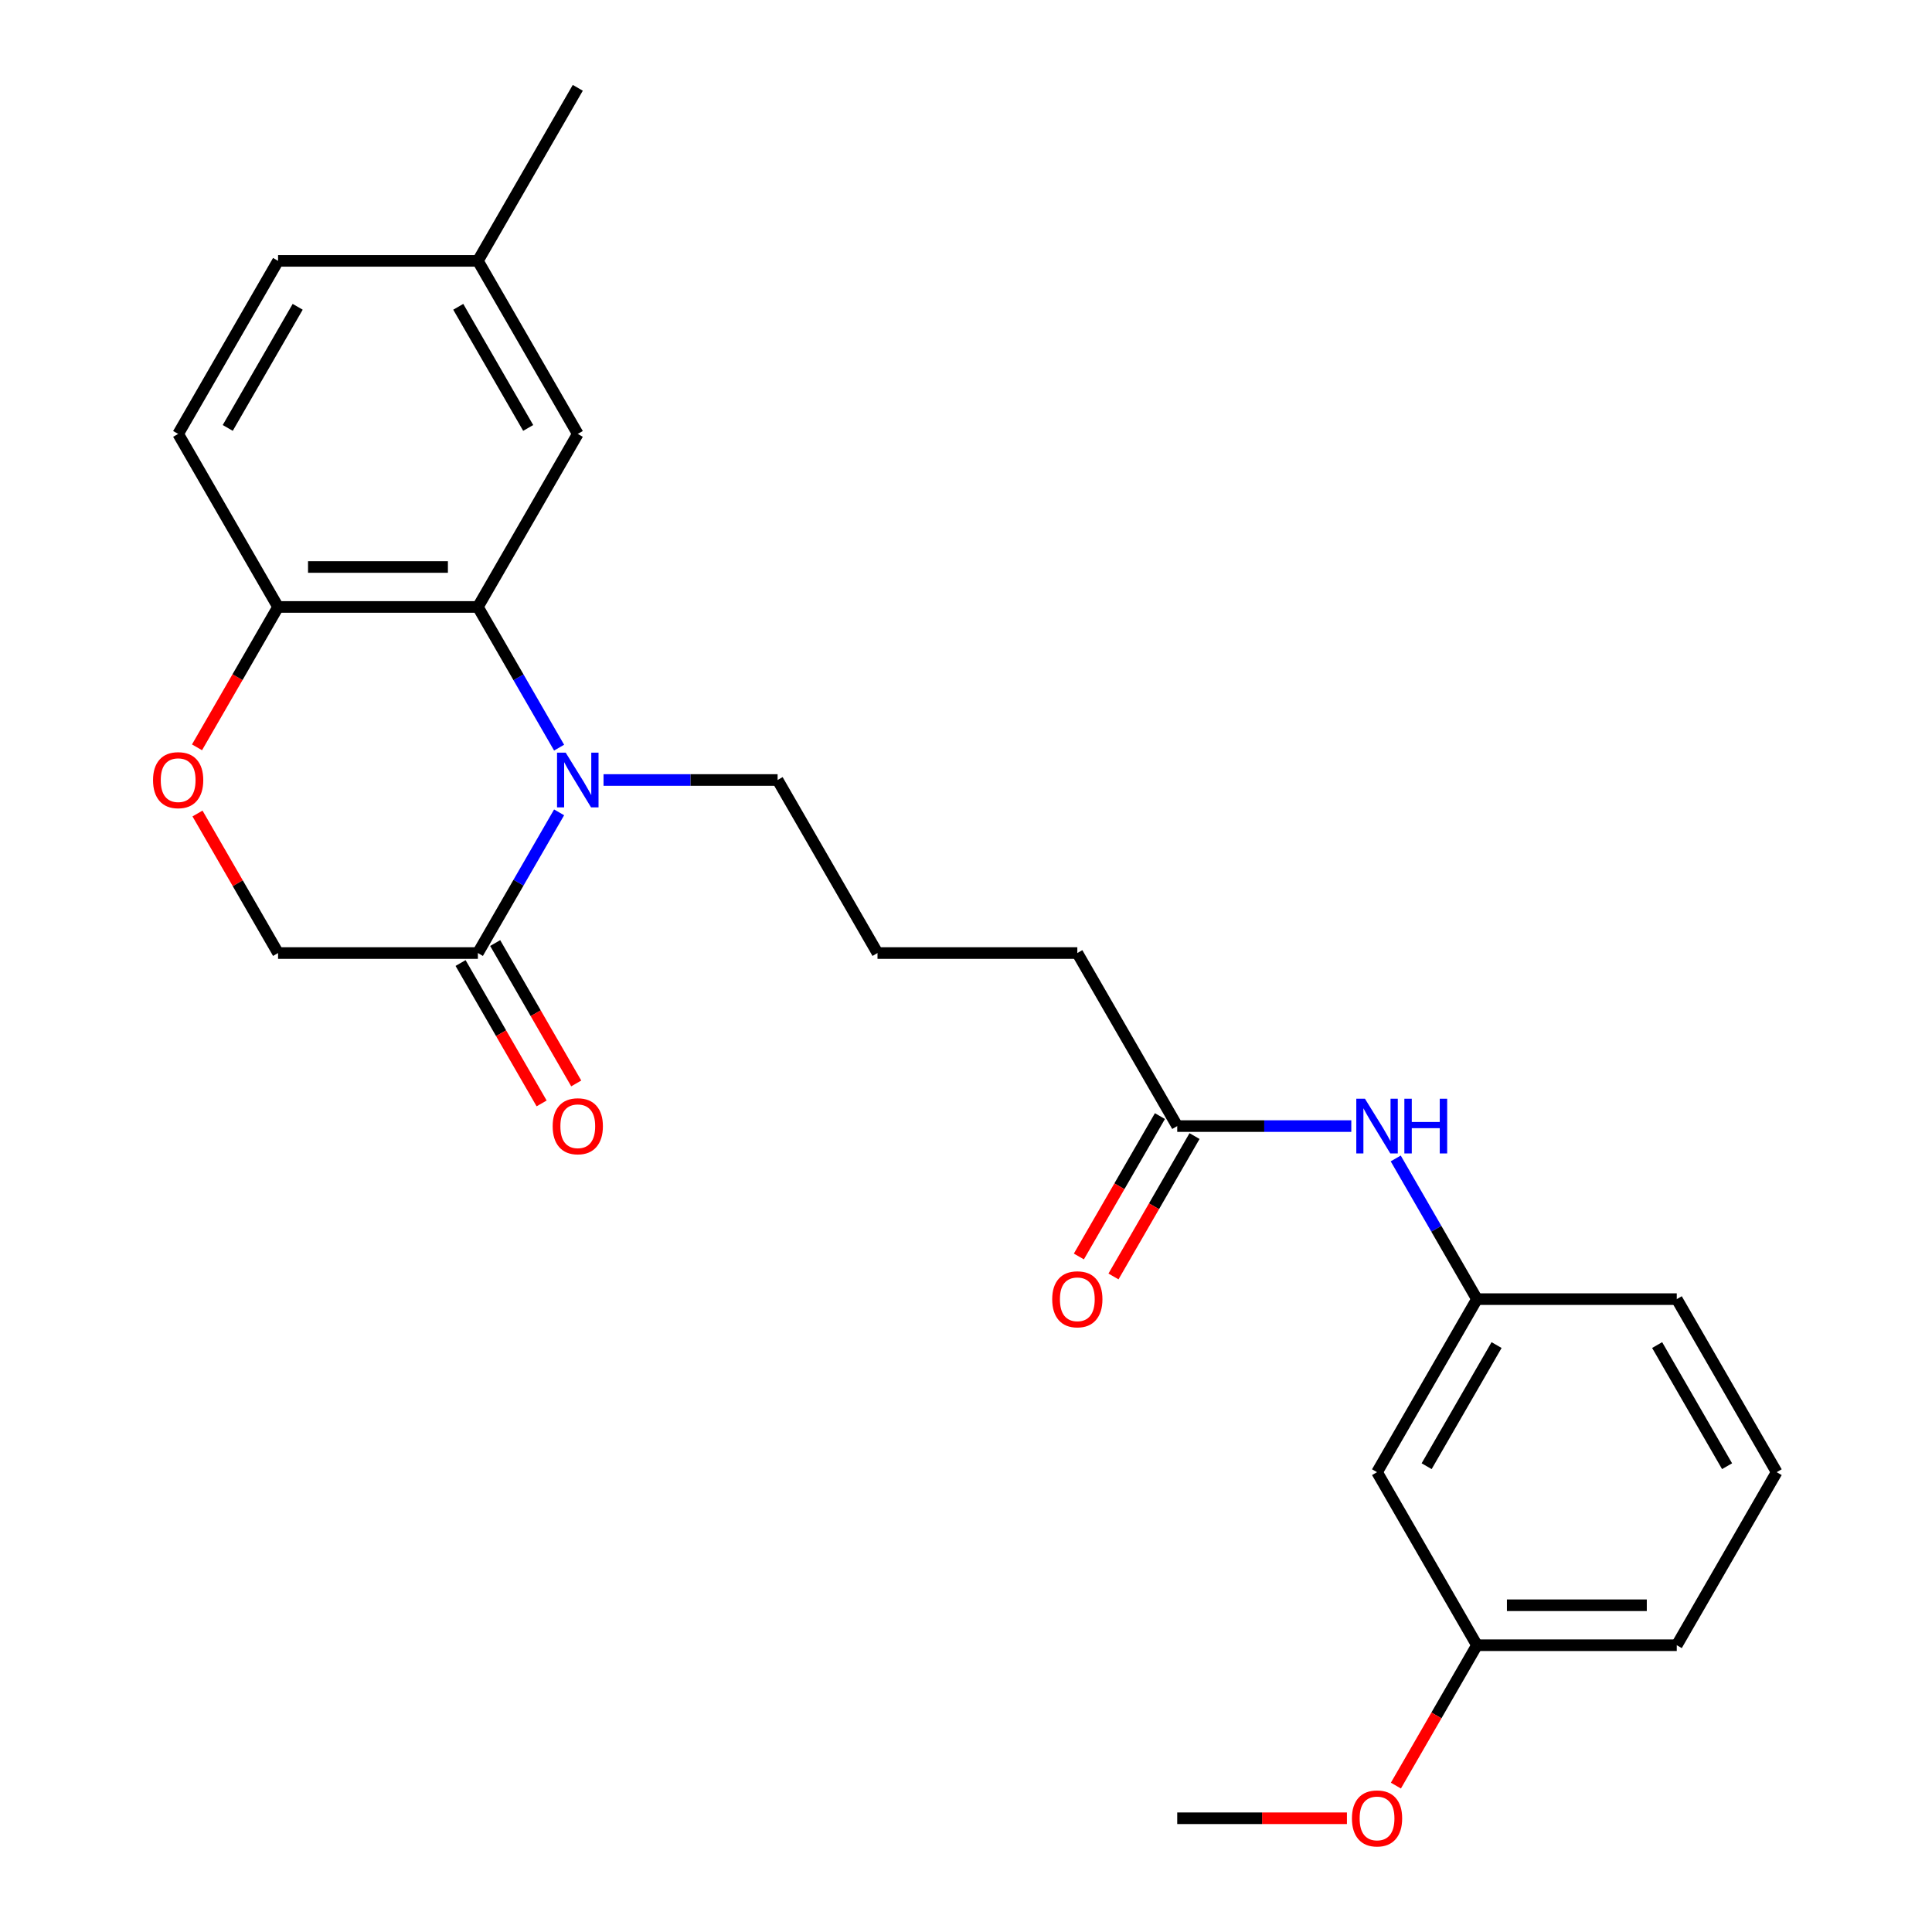 <?xml version='1.0' encoding='iso-8859-1'?>
<svg version='1.1' baseProfile='full'
              xmlns='http://www.w3.org/2000/svg'
                      xmlns:rdkit='http://www.rdkit.org/xml'
                      xmlns:xlink='http://www.w3.org/1999/xlink'
                  xml:space='preserve'
width='1000px' height='1000px' viewBox='0 0 1000 1000'>
<!-- END OF HEADER -->
<rect style='opacity:1.0;fill:#FFFFFF;stroke:none' width='1000' height='1000' x='0' y='0'> </rect>
<path class='bond-0' d='M 289.392,386.979 L 268.37,350.568' style='fill:none;fill-rule:evenodd;stroke:#0000FF;stroke-width:6px;stroke-linecap:butt;stroke-linejoin:miter;stroke-opacity:1' />
<path class='bond-0' d='M 268.37,350.568 L 247.349,314.157' style='fill:none;fill-rule:evenodd;stroke:#000000;stroke-width:6px;stroke-linecap:butt;stroke-linejoin:miter;stroke-opacity:1' />
<path class='bond-1' d='M 289.392,420.47 L 268.37,456.881' style='fill:none;fill-rule:evenodd;stroke:#0000FF;stroke-width:6px;stroke-linecap:butt;stroke-linejoin:miter;stroke-opacity:1' />
<path class='bond-1' d='M 268.37,456.881 L 247.349,493.292' style='fill:none;fill-rule:evenodd;stroke:#000000;stroke-width:6px;stroke-linecap:butt;stroke-linejoin:miter;stroke-opacity:1' />
<path class='bond-13' d='M 312.386,403.725 L 357.435,403.725' style='fill:none;fill-rule:evenodd;stroke:#0000FF;stroke-width:6px;stroke-linecap:butt;stroke-linejoin:miter;stroke-opacity:1' />
<path class='bond-13' d='M 357.435,403.725 L 402.484,403.725' style='fill:none;fill-rule:evenodd;stroke:#000000;stroke-width:6px;stroke-linecap:butt;stroke-linejoin:miter;stroke-opacity:1' />
<path class='bond-3' d='M 247.349,314.157 L 143.925,314.157' style='fill:none;fill-rule:evenodd;stroke:#000000;stroke-width:6px;stroke-linecap:butt;stroke-linejoin:miter;stroke-opacity:1' />
<path class='bond-3' d='M 231.835,293.472 L 159.438,293.472' style='fill:none;fill-rule:evenodd;stroke:#000000;stroke-width:6px;stroke-linecap:butt;stroke-linejoin:miter;stroke-opacity:1' />
<path class='bond-7' d='M 247.349,314.157 L 299.06,224.59' style='fill:none;fill-rule:evenodd;stroke:#000000;stroke-width:6px;stroke-linecap:butt;stroke-linejoin:miter;stroke-opacity:1' />
<path class='bond-5' d='M 247.349,493.292 L 143.925,493.292' style='fill:none;fill-rule:evenodd;stroke:#000000;stroke-width:6px;stroke-linecap:butt;stroke-linejoin:miter;stroke-opacity:1' />
<path class='bond-8' d='M 238.392,498.464 L 259.367,534.795' style='fill:none;fill-rule:evenodd;stroke:#000000;stroke-width:6px;stroke-linecap:butt;stroke-linejoin:miter;stroke-opacity:1' />
<path class='bond-8' d='M 259.367,534.795 L 280.343,571.126' style='fill:none;fill-rule:evenodd;stroke:#FF0000;stroke-width:6px;stroke-linecap:butt;stroke-linejoin:miter;stroke-opacity:1' />
<path class='bond-8' d='M 256.305,488.121 L 277.281,524.452' style='fill:none;fill-rule:evenodd;stroke:#000000;stroke-width:6px;stroke-linecap:butt;stroke-linejoin:miter;stroke-opacity:1' />
<path class='bond-8' d='M 277.281,524.452 L 298.257,560.783' style='fill:none;fill-rule:evenodd;stroke:#FF0000;stroke-width:6px;stroke-linecap:butt;stroke-linejoin:miter;stroke-opacity:1' />
<path class='bond-2' d='M 102.227,421.07 L 123.076,457.181' style='fill:none;fill-rule:evenodd;stroke:#FF0000;stroke-width:6px;stroke-linecap:butt;stroke-linejoin:miter;stroke-opacity:1' />
<path class='bond-2' d='M 123.076,457.181 L 143.925,493.292' style='fill:none;fill-rule:evenodd;stroke:#000000;stroke-width:6px;stroke-linecap:butt;stroke-linejoin:miter;stroke-opacity:1' />
<path class='bond-25' d='M 101.973,386.819 L 122.949,350.488' style='fill:none;fill-rule:evenodd;stroke:#FF0000;stroke-width:6px;stroke-linecap:butt;stroke-linejoin:miter;stroke-opacity:1' />
<path class='bond-25' d='M 122.949,350.488 L 143.925,314.157' style='fill:none;fill-rule:evenodd;stroke:#000000;stroke-width:6px;stroke-linecap:butt;stroke-linejoin:miter;stroke-opacity:1' />
<path class='bond-12' d='M 143.925,314.157 L 92.213,224.59' style='fill:none;fill-rule:evenodd;stroke:#000000;stroke-width:6px;stroke-linecap:butt;stroke-linejoin:miter;stroke-opacity:1' />
<path class='bond-4' d='M 609.332,582.86 L 557.62,493.292' style='fill:none;fill-rule:evenodd;stroke:#000000;stroke-width:6px;stroke-linecap:butt;stroke-linejoin:miter;stroke-opacity:1' />
<path class='bond-6' d='M 609.332,582.86 L 654.381,582.86' style='fill:none;fill-rule:evenodd;stroke:#000000;stroke-width:6px;stroke-linecap:butt;stroke-linejoin:miter;stroke-opacity:1' />
<path class='bond-6' d='M 654.381,582.86 L 699.43,582.86' style='fill:none;fill-rule:evenodd;stroke:#0000FF;stroke-width:6px;stroke-linecap:butt;stroke-linejoin:miter;stroke-opacity:1' />
<path class='bond-11' d='M 600.375,577.689 L 579.399,614.02' style='fill:none;fill-rule:evenodd;stroke:#000000;stroke-width:6px;stroke-linecap:butt;stroke-linejoin:miter;stroke-opacity:1' />
<path class='bond-11' d='M 579.399,614.02 L 558.423,650.351' style='fill:none;fill-rule:evenodd;stroke:#FF0000;stroke-width:6px;stroke-linecap:butt;stroke-linejoin:miter;stroke-opacity:1' />
<path class='bond-11' d='M 618.288,588.031 L 597.313,624.362' style='fill:none;fill-rule:evenodd;stroke:#000000;stroke-width:6px;stroke-linecap:butt;stroke-linejoin:miter;stroke-opacity:1' />
<path class='bond-11' d='M 597.313,624.362 L 576.337,660.693' style='fill:none;fill-rule:evenodd;stroke:#FF0000;stroke-width:6px;stroke-linecap:butt;stroke-linejoin:miter;stroke-opacity:1' />
<path class='bond-9' d='M 722.423,599.606 L 743.445,636.016' style='fill:none;fill-rule:evenodd;stroke:#0000FF;stroke-width:6px;stroke-linecap:butt;stroke-linejoin:miter;stroke-opacity:1' />
<path class='bond-9' d='M 743.445,636.016 L 764.467,672.427' style='fill:none;fill-rule:evenodd;stroke:#000000;stroke-width:6px;stroke-linecap:butt;stroke-linejoin:miter;stroke-opacity:1' />
<path class='bond-14' d='M 299.06,224.59 L 247.349,135.022' style='fill:none;fill-rule:evenodd;stroke:#000000;stroke-width:6px;stroke-linecap:butt;stroke-linejoin:miter;stroke-opacity:1' />
<path class='bond-14' d='M 273.39,221.497 L 237.192,158.8' style='fill:none;fill-rule:evenodd;stroke:#000000;stroke-width:6px;stroke-linecap:butt;stroke-linejoin:miter;stroke-opacity:1' />
<path class='bond-10' d='M 764.467,672.427 L 712.755,761.995' style='fill:none;fill-rule:evenodd;stroke:#000000;stroke-width:6px;stroke-linecap:butt;stroke-linejoin:miter;stroke-opacity:1' />
<path class='bond-10' d='M 774.624,696.205 L 738.426,758.902' style='fill:none;fill-rule:evenodd;stroke:#000000;stroke-width:6px;stroke-linecap:butt;stroke-linejoin:miter;stroke-opacity:1' />
<path class='bond-21' d='M 764.467,672.427 L 867.891,672.427' style='fill:none;fill-rule:evenodd;stroke:#000000;stroke-width:6px;stroke-linecap:butt;stroke-linejoin:miter;stroke-opacity:1' />
<path class='bond-15' d='M 712.755,761.995 L 764.467,851.563' style='fill:none;fill-rule:evenodd;stroke:#000000;stroke-width:6px;stroke-linecap:butt;stroke-linejoin:miter;stroke-opacity:1' />
<path class='bond-26' d='M 92.213,224.59 L 143.925,135.022' style='fill:none;fill-rule:evenodd;stroke:#000000;stroke-width:6px;stroke-linecap:butt;stroke-linejoin:miter;stroke-opacity:1' />
<path class='bond-26' d='M 117.883,221.497 L 154.082,158.8' style='fill:none;fill-rule:evenodd;stroke:#000000;stroke-width:6px;stroke-linecap:butt;stroke-linejoin:miter;stroke-opacity:1' />
<path class='bond-18' d='M 402.484,403.725 L 454.196,493.292' style='fill:none;fill-rule:evenodd;stroke:#000000;stroke-width:6px;stroke-linecap:butt;stroke-linejoin:miter;stroke-opacity:1' />
<path class='bond-16' d='M 247.349,135.022 L 143.925,135.022' style='fill:none;fill-rule:evenodd;stroke:#000000;stroke-width:6px;stroke-linecap:butt;stroke-linejoin:miter;stroke-opacity:1' />
<path class='bond-23' d='M 247.349,135.022 L 299.06,45.455' style='fill:none;fill-rule:evenodd;stroke:#000000;stroke-width:6px;stroke-linecap:butt;stroke-linejoin:miter;stroke-opacity:1' />
<path class='bond-17' d='M 764.467,851.563 L 743.491,887.894' style='fill:none;fill-rule:evenodd;stroke:#000000;stroke-width:6px;stroke-linecap:butt;stroke-linejoin:miter;stroke-opacity:1' />
<path class='bond-17' d='M 743.491,887.894 L 722.516,924.225' style='fill:none;fill-rule:evenodd;stroke:#FF0000;stroke-width:6px;stroke-linecap:butt;stroke-linejoin:miter;stroke-opacity:1' />
<path class='bond-27' d='M 764.467,851.563 L 867.891,851.563' style='fill:none;fill-rule:evenodd;stroke:#000000;stroke-width:6px;stroke-linecap:butt;stroke-linejoin:miter;stroke-opacity:1' />
<path class='bond-27' d='M 779.981,830.878 L 852.377,830.878' style='fill:none;fill-rule:evenodd;stroke:#000000;stroke-width:6px;stroke-linecap:butt;stroke-linejoin:miter;stroke-opacity:1' />
<path class='bond-24' d='M 697.17,941.13 L 653.251,941.13' style='fill:none;fill-rule:evenodd;stroke:#FF0000;stroke-width:6px;stroke-linecap:butt;stroke-linejoin:miter;stroke-opacity:1' />
<path class='bond-24' d='M 653.251,941.13 L 609.332,941.13' style='fill:none;fill-rule:evenodd;stroke:#000000;stroke-width:6px;stroke-linecap:butt;stroke-linejoin:miter;stroke-opacity:1' />
<path class='bond-19' d='M 454.196,493.292 L 557.62,493.292' style='fill:none;fill-rule:evenodd;stroke:#000000;stroke-width:6px;stroke-linecap:butt;stroke-linejoin:miter;stroke-opacity:1' />
<path class='bond-20' d='M 919.603,761.995 L 867.891,672.427' style='fill:none;fill-rule:evenodd;stroke:#000000;stroke-width:6px;stroke-linecap:butt;stroke-linejoin:miter;stroke-opacity:1' />
<path class='bond-20' d='M 893.932,758.902 L 857.734,696.205' style='fill:none;fill-rule:evenodd;stroke:#000000;stroke-width:6px;stroke-linecap:butt;stroke-linejoin:miter;stroke-opacity:1' />
<path class='bond-22' d='M 919.603,761.995 L 867.891,851.563' style='fill:none;fill-rule:evenodd;stroke:#000000;stroke-width:6px;stroke-linecap:butt;stroke-linejoin:miter;stroke-opacity:1' />
<path  class='atom-0' d='M 292.8 389.565
L 302.08 404.565
Q 303 406.045, 304.48 408.725
Q 305.96 411.405, 306.04 411.565
L 306.04 389.565
L 309.8 389.565
L 309.8 417.885
L 305.92 417.885
L 295.96 401.485
Q 294.8 399.565, 293.56 397.365
Q 292.36 395.165, 292 394.485
L 292 417.885
L 288.32 417.885
L 288.32 389.565
L 292.8 389.565
' fill='#0000FF'/>
<path  class='atom-3' d='M 79.213 403.805
Q 79.213 397.005, 82.573 393.205
Q 85.933 389.405, 92.213 389.405
Q 98.493 389.405, 101.853 393.205
Q 105.213 397.005, 105.213 403.805
Q 105.213 410.685, 101.813 414.605
Q 98.413 418.485, 92.213 418.485
Q 85.973 418.485, 82.573 414.605
Q 79.213 410.725, 79.213 403.805
M 92.213 415.285
Q 96.533 415.285, 98.853 412.405
Q 101.213 409.485, 101.213 403.805
Q 101.213 398.245, 98.853 395.445
Q 96.533 392.605, 92.213 392.605
Q 87.893 392.605, 85.533 395.405
Q 83.213 398.205, 83.213 403.805
Q 83.213 409.525, 85.533 412.405
Q 87.893 415.285, 92.213 415.285
' fill='#FF0000'/>
<path  class='atom-7' d='M 706.495 568.7
L 715.775 583.7
Q 716.695 585.18, 718.175 587.86
Q 719.655 590.54, 719.735 590.7
L 719.735 568.7
L 723.495 568.7
L 723.495 597.02
L 719.615 597.02
L 709.655 580.62
Q 708.495 578.7, 707.255 576.5
Q 706.055 574.3, 705.695 573.62
L 705.695 597.02
L 702.015 597.02
L 702.015 568.7
L 706.495 568.7
' fill='#0000FF'/>
<path  class='atom-7' d='M 726.895 568.7
L 730.735 568.7
L 730.735 580.74
L 745.215 580.74
L 745.215 568.7
L 749.055 568.7
L 749.055 597.02
L 745.215 597.02
L 745.215 583.94
L 730.735 583.94
L 730.735 597.02
L 726.895 597.02
L 726.895 568.7
' fill='#0000FF'/>
<path  class='atom-9' d='M 286.06 582.94
Q 286.06 576.14, 289.42 572.34
Q 292.78 568.54, 299.06 568.54
Q 305.34 568.54, 308.7 572.34
Q 312.06 576.14, 312.06 582.94
Q 312.06 589.82, 308.66 593.74
Q 305.26 597.62, 299.06 597.62
Q 292.82 597.62, 289.42 593.74
Q 286.06 589.86, 286.06 582.94
M 299.06 594.42
Q 303.38 594.42, 305.7 591.54
Q 308.06 588.62, 308.06 582.94
Q 308.06 577.38, 305.7 574.58
Q 303.38 571.74, 299.06 571.74
Q 294.74 571.74, 292.38 574.54
Q 290.06 577.34, 290.06 582.94
Q 290.06 588.66, 292.38 591.54
Q 294.74 594.42, 299.06 594.42
' fill='#FF0000'/>
<path  class='atom-12' d='M 544.62 672.507
Q 544.62 665.707, 547.98 661.907
Q 551.34 658.107, 557.62 658.107
Q 563.9 658.107, 567.26 661.907
Q 570.62 665.707, 570.62 672.507
Q 570.62 679.387, 567.22 683.307
Q 563.82 687.187, 557.62 687.187
Q 551.38 687.187, 547.98 683.307
Q 544.62 679.427, 544.62 672.507
M 557.62 683.987
Q 561.94 683.987, 564.26 681.107
Q 566.62 678.187, 566.62 672.507
Q 566.62 666.947, 564.26 664.147
Q 561.94 661.307, 557.62 661.307
Q 553.3 661.307, 550.94 664.107
Q 548.62 666.907, 548.62 672.507
Q 548.62 678.227, 550.94 681.107
Q 553.3 683.987, 557.62 683.987
' fill='#FF0000'/>
<path  class='atom-18' d='M 699.755 941.21
Q 699.755 934.41, 703.115 930.61
Q 706.475 926.81, 712.755 926.81
Q 719.035 926.81, 722.395 930.61
Q 725.755 934.41, 725.755 941.21
Q 725.755 948.09, 722.355 952.01
Q 718.955 955.89, 712.755 955.89
Q 706.515 955.89, 703.115 952.01
Q 699.755 948.13, 699.755 941.21
M 712.755 952.69
Q 717.075 952.69, 719.395 949.81
Q 721.755 946.89, 721.755 941.21
Q 721.755 935.65, 719.395 932.85
Q 717.075 930.01, 712.755 930.01
Q 708.435 930.01, 706.075 932.81
Q 703.755 935.61, 703.755 941.21
Q 703.755 946.93, 706.075 949.81
Q 708.435 952.69, 712.755 952.69
' fill='#FF0000'/>
</svg>
